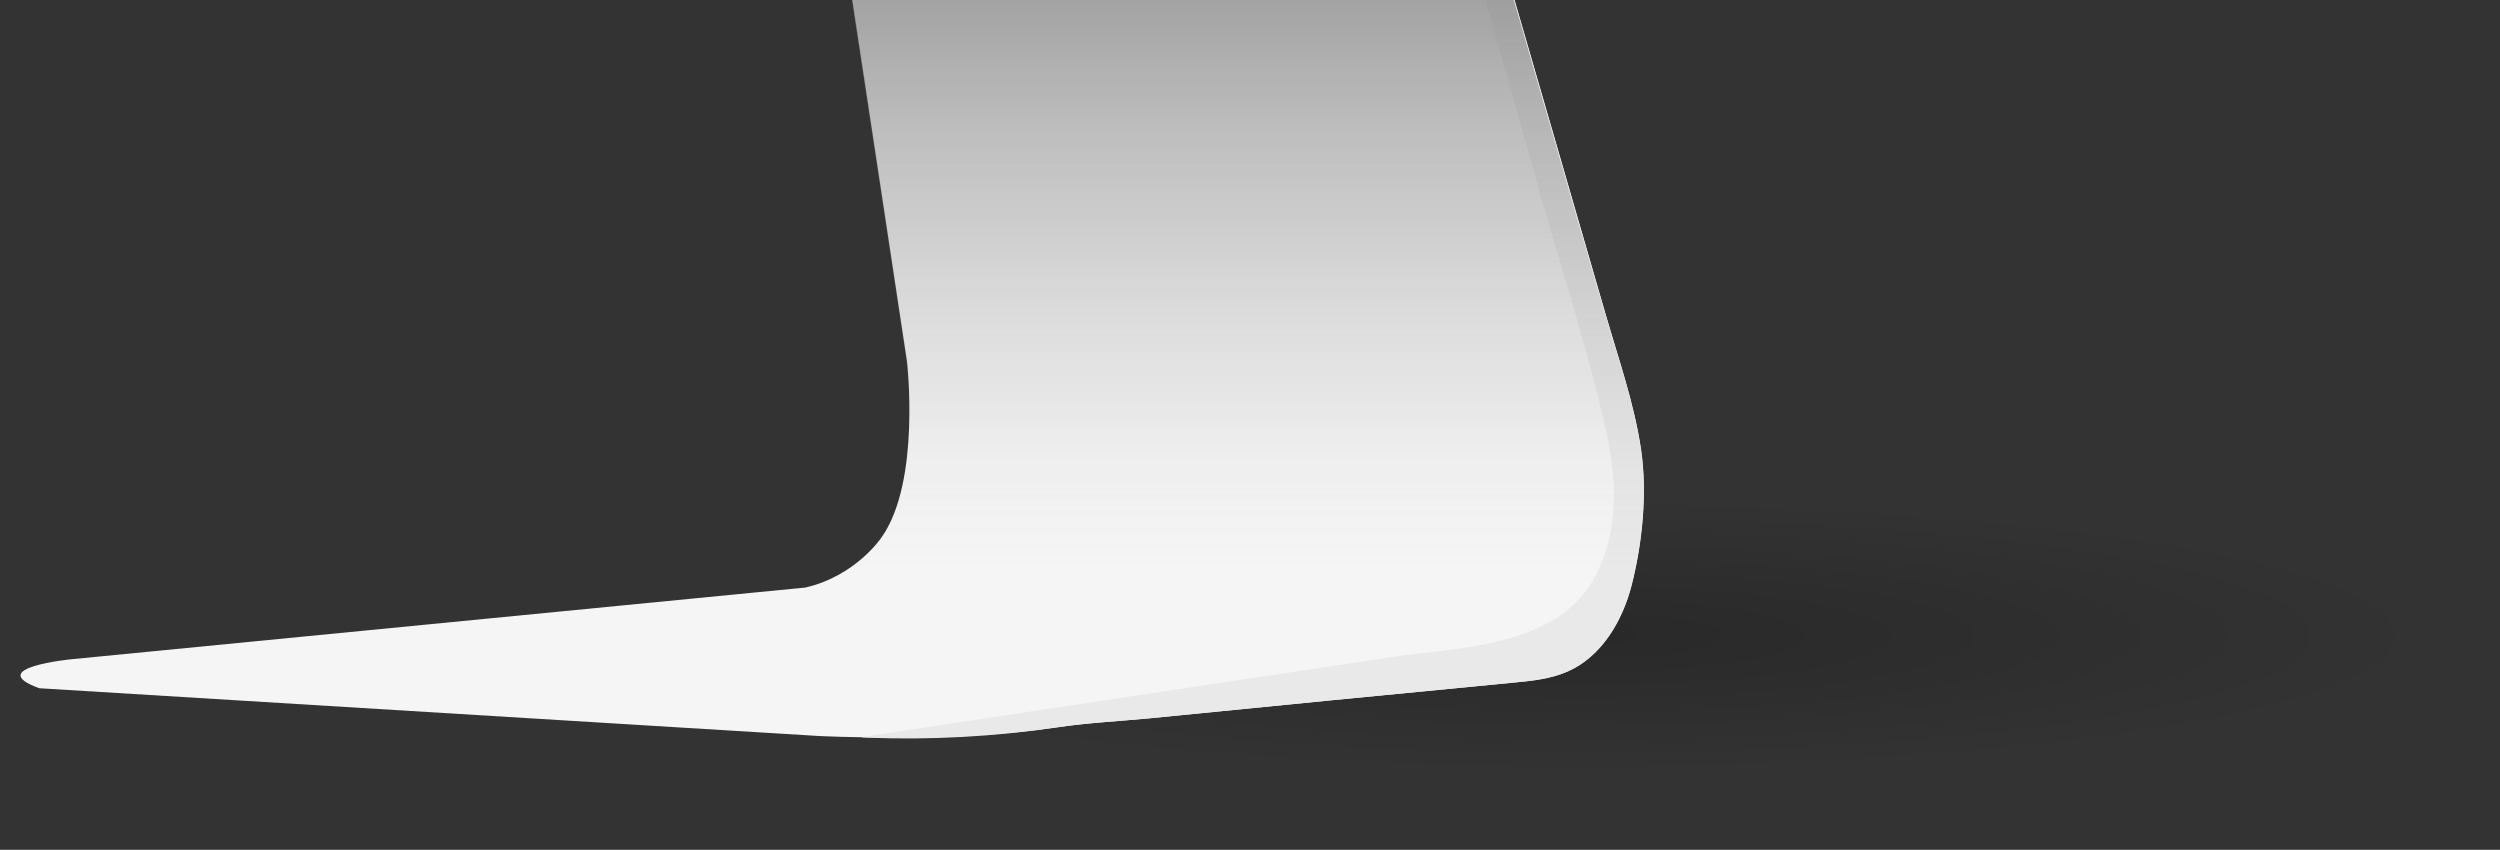 <?xml version="1.0" encoding="utf-8"?>
<!-- Generator: Adobe Illustrator 24.3.0, SVG Export Plug-In . SVG Version: 6.00 Build 0)  -->
<svg version="1.1" id="Layer_1" xmlns="http://www.w3.org/2000/svg" xmlns:xlink="http://www.w3.org/1999/xlink" x="0px" y="0px"
	 viewBox="0 0 1465 498" style="enable-background:new 0 0 1465 498;" xml:space="preserve">
<rect x="0" y="0" width="1465" height="498" fill="#333333" stroke="none"/>
<style type="text/css">
	.st0{fill:url(#SVGID_1_);}
	.st1{fill:#F5F5F5;}
	.st2{fill:#E9E9E9;}
	.st3{clip-path:url(#SVGID_3_);}
	.st4{fill:url(#SVGID_4_);}
</style>
<g id="base">
	<g>
		
			<radialGradient id="SVGID_1_" cx="925.8" cy="-4554.346" r="501.748" gradientTransform="matrix(1 0 0 0.16 0 1101.2)" gradientUnits="userSpaceOnUse">
			<stop  offset="0" style="stop-color:#000000;stop-opacity:0.2"/>
			<stop  offset="1" style="stop-color:#000000;stop-opacity:0"/>
		</radialGradient>
		<ellipse class="st0" cx="925.8" cy="366.3" rx="704.5" ry="84.5"/>
		<g>
			<path class="st1" d="M499.5-0.2l32,212c0,0,8.2,70-14.7,102.8c0,0-14.8,22.7-44.8,29.7l-430,42c0,0-52,5-19,17l457,28
				c0,0,79,4,139-5c17.8-2.7,36-3.6,53.9-5.3c36-3.6,72-7.1,108-10.7L887.1,400c10.8-1,21.9-2.2,31.8-6.6
				c19.7-8.8,31.8-29.4,37.2-50.2c6.4-24.9,9.3-54.3,5.6-79.7c-4-26.9-13.1-52.7-20.6-78.7l-20.6-71.1l-32-110.5
				c-0.3-1.1-0.6-2.3-1-3.4L499.5-0.2z"/>
			<path class="st2" d="M508.8,432.3c36.8,1.4,73.7-0.6,110.1-6c17.8-2.7,36-3.6,53.9-5.3c36-3.6,72-7.1,108-10.7L887,400
				c10.8-1,21.9-2.2,31.8-6.6c19.7-8.8,31.8-29.4,37.2-50.2c6.4-24.9,9.3-54.3,5.6-79.7c-3.9-26.9-13-52.7-20.6-78.7l-20.6-71.1
				L888.3,3.2c-0.3-1.1-0.6-2.3-1-3.4L870.4,0l0,0c8.1,29.6,18.8,65.4,26.9,95c14.4,52.7,32.2,105.3,44.1,158.5
				c6.4,28.7,7.4,62.1-9,88.3c-23.7,37.8-78.1,37.4-117.2,43.3c-98.6,14.8-197.2,29.7-295.7,44.6l-15,2.3"/>
		</g>
		<g>
			<g>
				<defs>
					<path id="SVGID_2_" d="M499.2-0.2l32,212c0,0,9.9,68.4-14.4,102.8c0,0-15.1,22.7-45.1,29.7l-430,42c0,0-52,5-19,17l457,28
						c0,0,79,4,139-5c17.8-2.7,36-3.6,53.9-5.3c36-3.6,72-7.1,108-10.7L886.7,400c10.8-1,21.9-2.2,31.8-6.6
						c19.7-8.8,31.8-29.4,37.2-50.2c6.4-24.9,9.3-54.3,5.6-79.7c-3.9-26.9-13-52.7-20.6-78.7L920,113.7L888,3.2
						c-0.3-1.1-0.6-2.3-1-3.4L499.2-0.2z"/>
				</defs>
				<clipPath id="SVGID_3_">
					<use xlink:href="#SVGID_2_"  style="overflow:visible;"/>
				</clipPath>
				<g class="st3">
					
						<linearGradient id="SVGID_4_" gradientUnits="userSpaceOnUse" x1="612.8" y1="982.8" x2="612.8" y2="627.8" gradientTransform="matrix(1 0 0 1 0 -650)">
						<stop  offset="0" style="stop-color:#7D7D7D;stop-opacity:0"/>
						<stop  offset="0.17" style="stop-color:#7D7D7D;stop-opacity:5.000000e-02"/>
						<stop  offset="0.42" style="stop-color:#7D7D7D;stop-opacity:0.21"/>
						<stop  offset="0.72" style="stop-color:#7D7D7D;stop-opacity:0.46"/>
						<stop  offset="1" style="stop-color:#7D7D7D;stop-opacity:0.75"/>
					</linearGradient>
					<rect x="-528.7" y="-22.2" class="st4" width="2283" height="355"/>
				</g>
			</g>
		</g>
	</g>
</g>
</svg>
